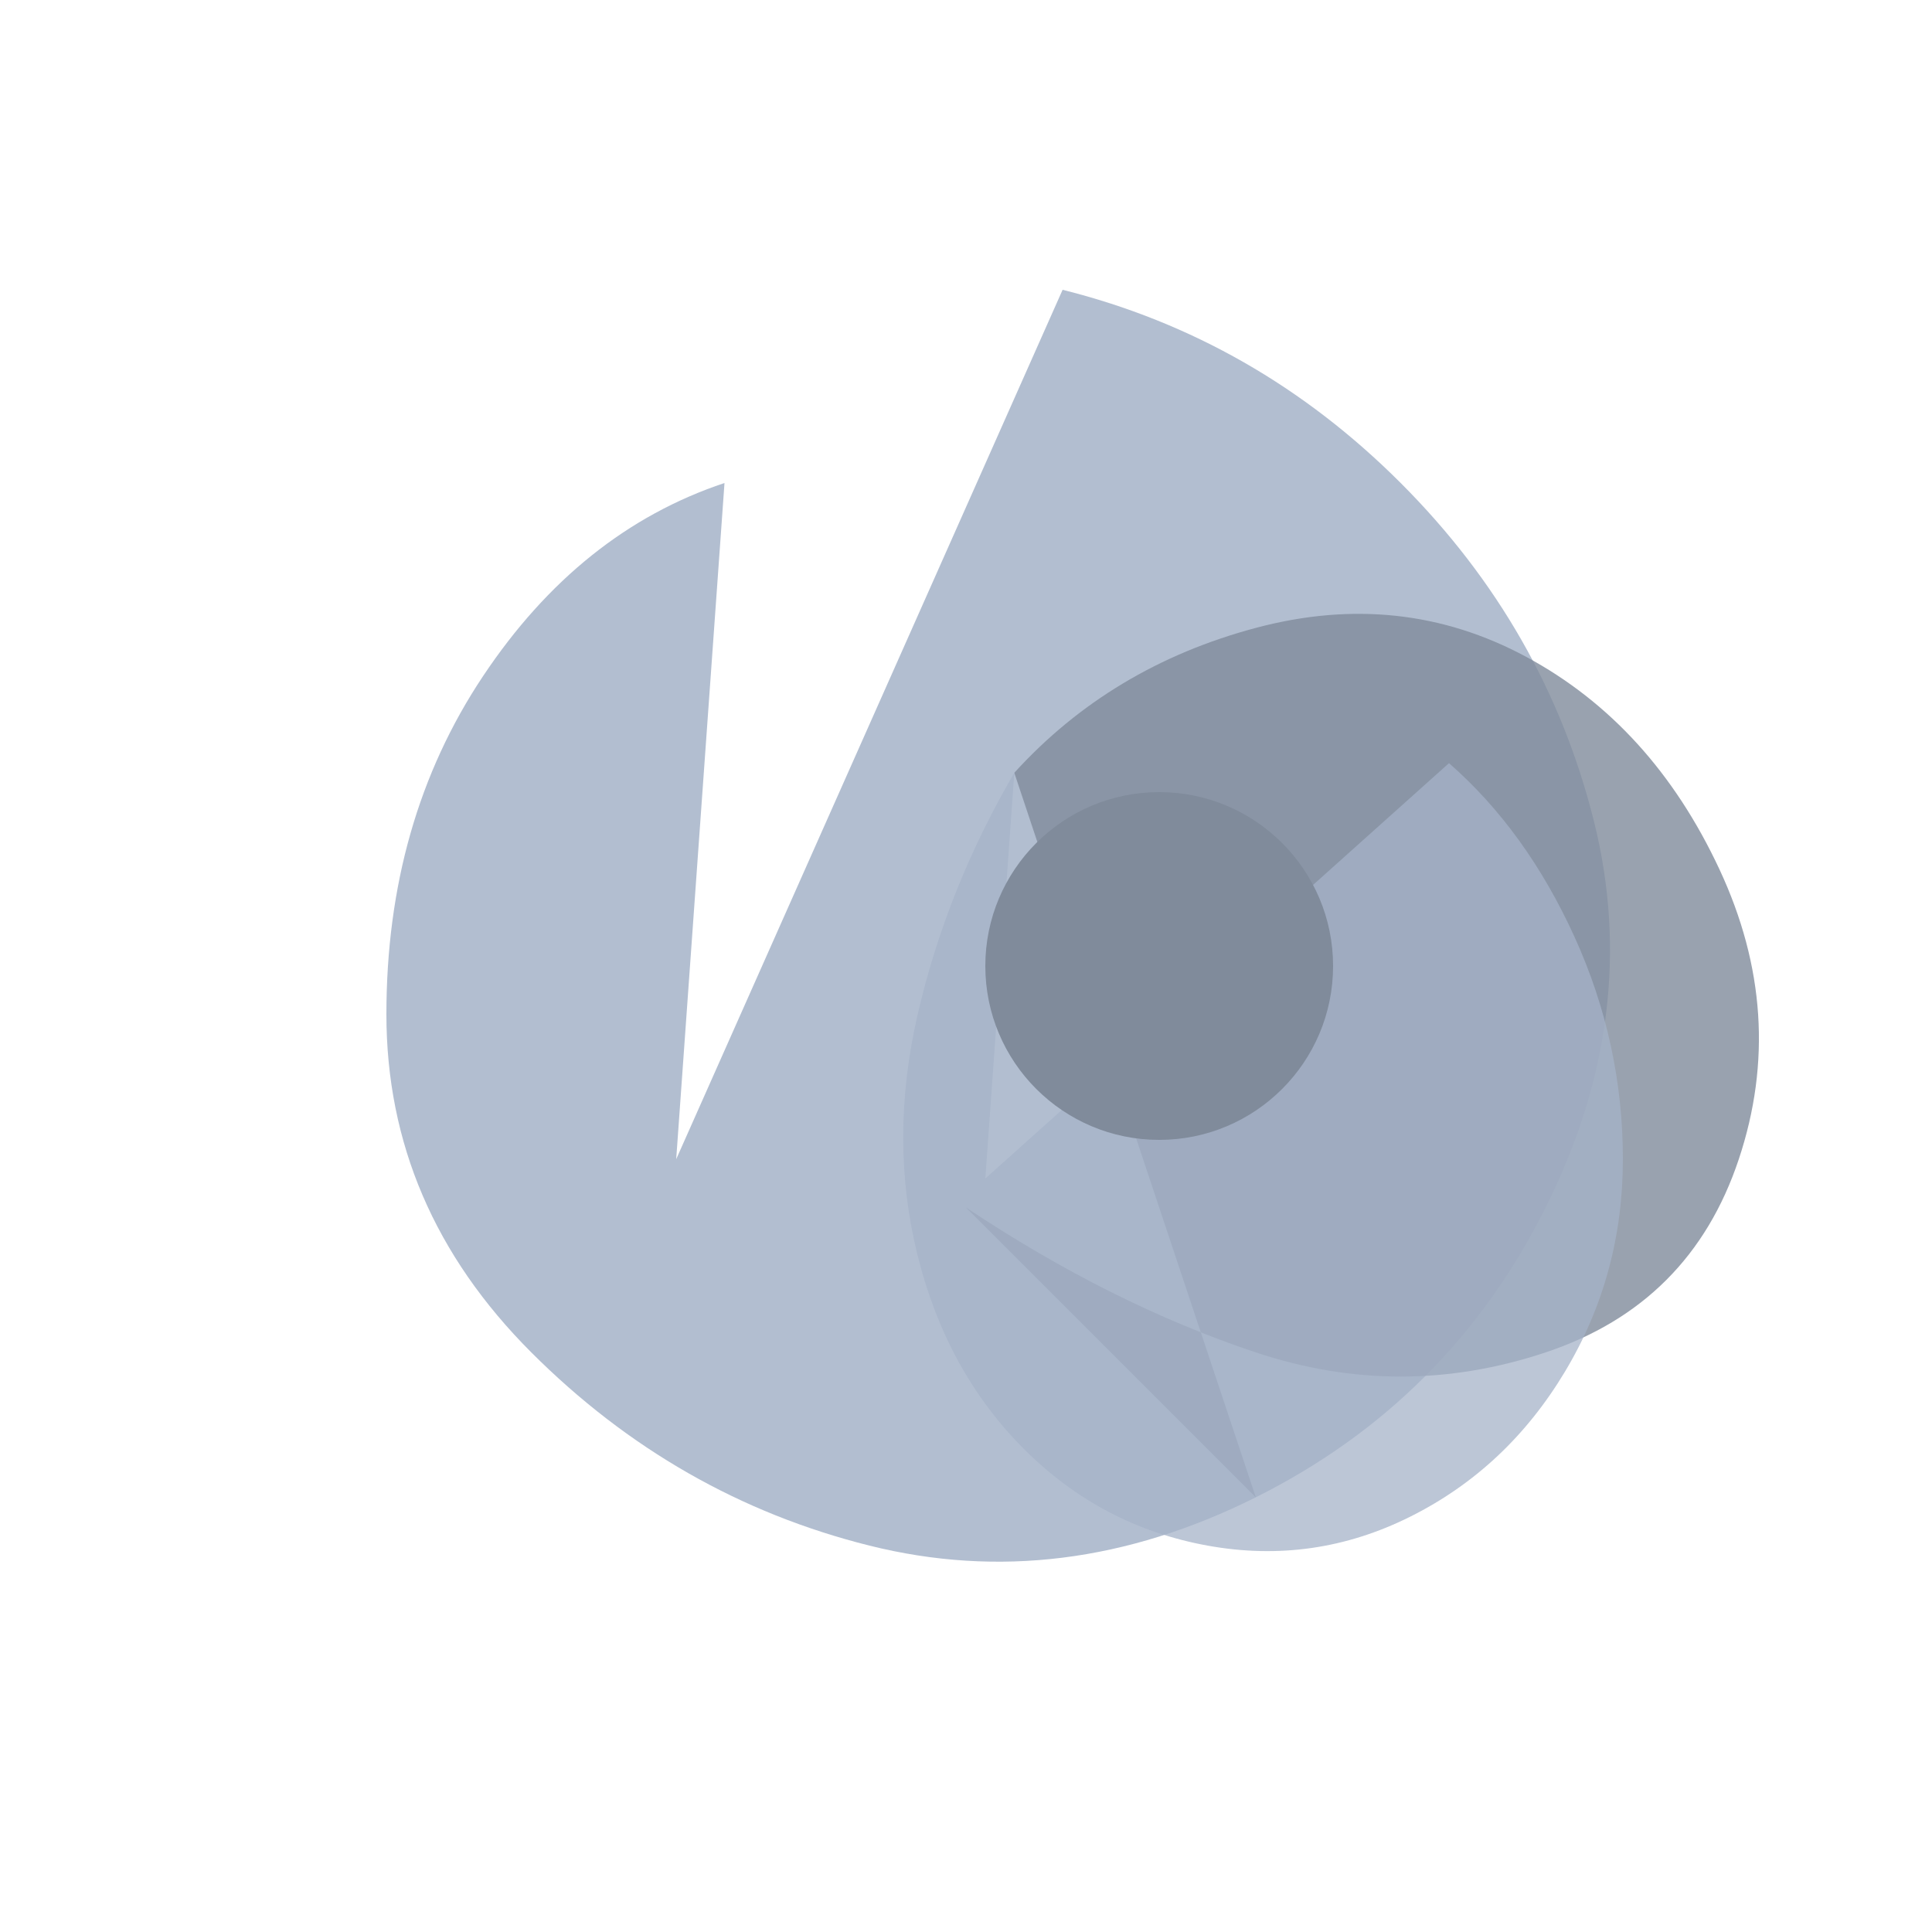 <svg xmlns="http://www.w3.org/2000/svg" viewBox="0 0 200 200">
  <defs>
    <linearGradient id="grad1" x1="0%" y1="0%" x2="100%" y2="100%">
      <stop offset="0%" style="stop-color:rgb(165,179,200);stop-opacity:1" />
      <stop offset="100%" style="stop-color:rgb(128,139,155);stop-opacity:1" />
    </linearGradient>
    <linearGradient id="grad2" x1="100%" y1="0%" x2="0%" y2="100%">
      <stop offset="0%" style="stop-color:rgb(128,139,155);stop-opacity:1" />
      <stop offset="100%" style="stop-color:rgb(165,179,200);stop-opacity:1" />
    </linearGradient>
  </defs>
  
  <path d="M 60 50 Q 45 70 50 90 Q 55 110 70 120 Q 85 130 100 125 Q 115 120 125 105 Q 135 90 140 75 Q 145 60 135 45 Q 125 30 110 30 Q 95 30 80 40 Q 65 50 60 50 Z" 
        fill="url(grad1)" 
        opacity="0.9" 
        stroke="none"/>
  
  <path d="M 110 30 Q 130 35 145 50 Q 160 65 165 85 Q 170 105 160 125 Q 150 145 130 155 Q 110 165 90 160 Q 70 155 55 140 Q 40 125 40 105 Q 40 85 50 70 Q 60 55 75 50 L 70 120" 
        fill="rgb(165,179,200)" 
        opacity="0.85" 
        stroke="none"/>
  
  <path d="M 75 50 Q 85 48 95 52 Q 105 56 112 65 Q 119 74 120 85 Q 121 96 116 106 Q 111 116 102 122 Q 93 128 82 127 Q 71 126 63 118 Q 55 110 52 99 Q 49 88 52 77 Q 55 66 65 58 Q 75 50 75 50" 
        fill="url(grad2)" 
        opacity="1" 
        stroke="none"/>
  
  <path d="M 100 125 Q 115 135 130 140 Q 145 145 160 140 Q 175 135 180 120 Q 185 105 178 90 Q 171 75 158 68 Q 145 61 130 65 Q 115 69 105 80 L 130 155" 
        fill="rgb(128,139,155)" 
        opacity="0.8" 
        stroke="none"/>
  
  <path d="M 130 155 Q 125 165 115 170 Q 105 175 92 173 Q 79 171 69 163 Q 59 155 54 143 Q 49 131 50 118 L 82 127" 
        fill="url(grad1)" 
        opacity="0.95" 
        stroke="none"/>
  
  <path d="M 105 80 Q 98 92 95 105 Q 92 118 95 130 Q 98 142 106 150 Q 114 158 125 160 Q 136 162 146 157 Q 156 152 162 142 Q 168 132 168 120 Q 168 108 163 97 Q 158 86 150 79 L 102 122" 
        fill="rgb(165,179,200)" 
        opacity="0.75" 
        stroke="none"/>
  
  <ellipse cx="120" cy="100" rx="18" ry="18" 
           fill="rgb(128,139,155)" 
           opacity="1"/>
  
  <path d="M 158 68 Q 168 75 172 87 Q 176 99 172 111 Q 168 123 158 130 L 150 79" 
        fill="url(grad2)" 
        opacity="0.7" 
        stroke="none"/>
</svg>